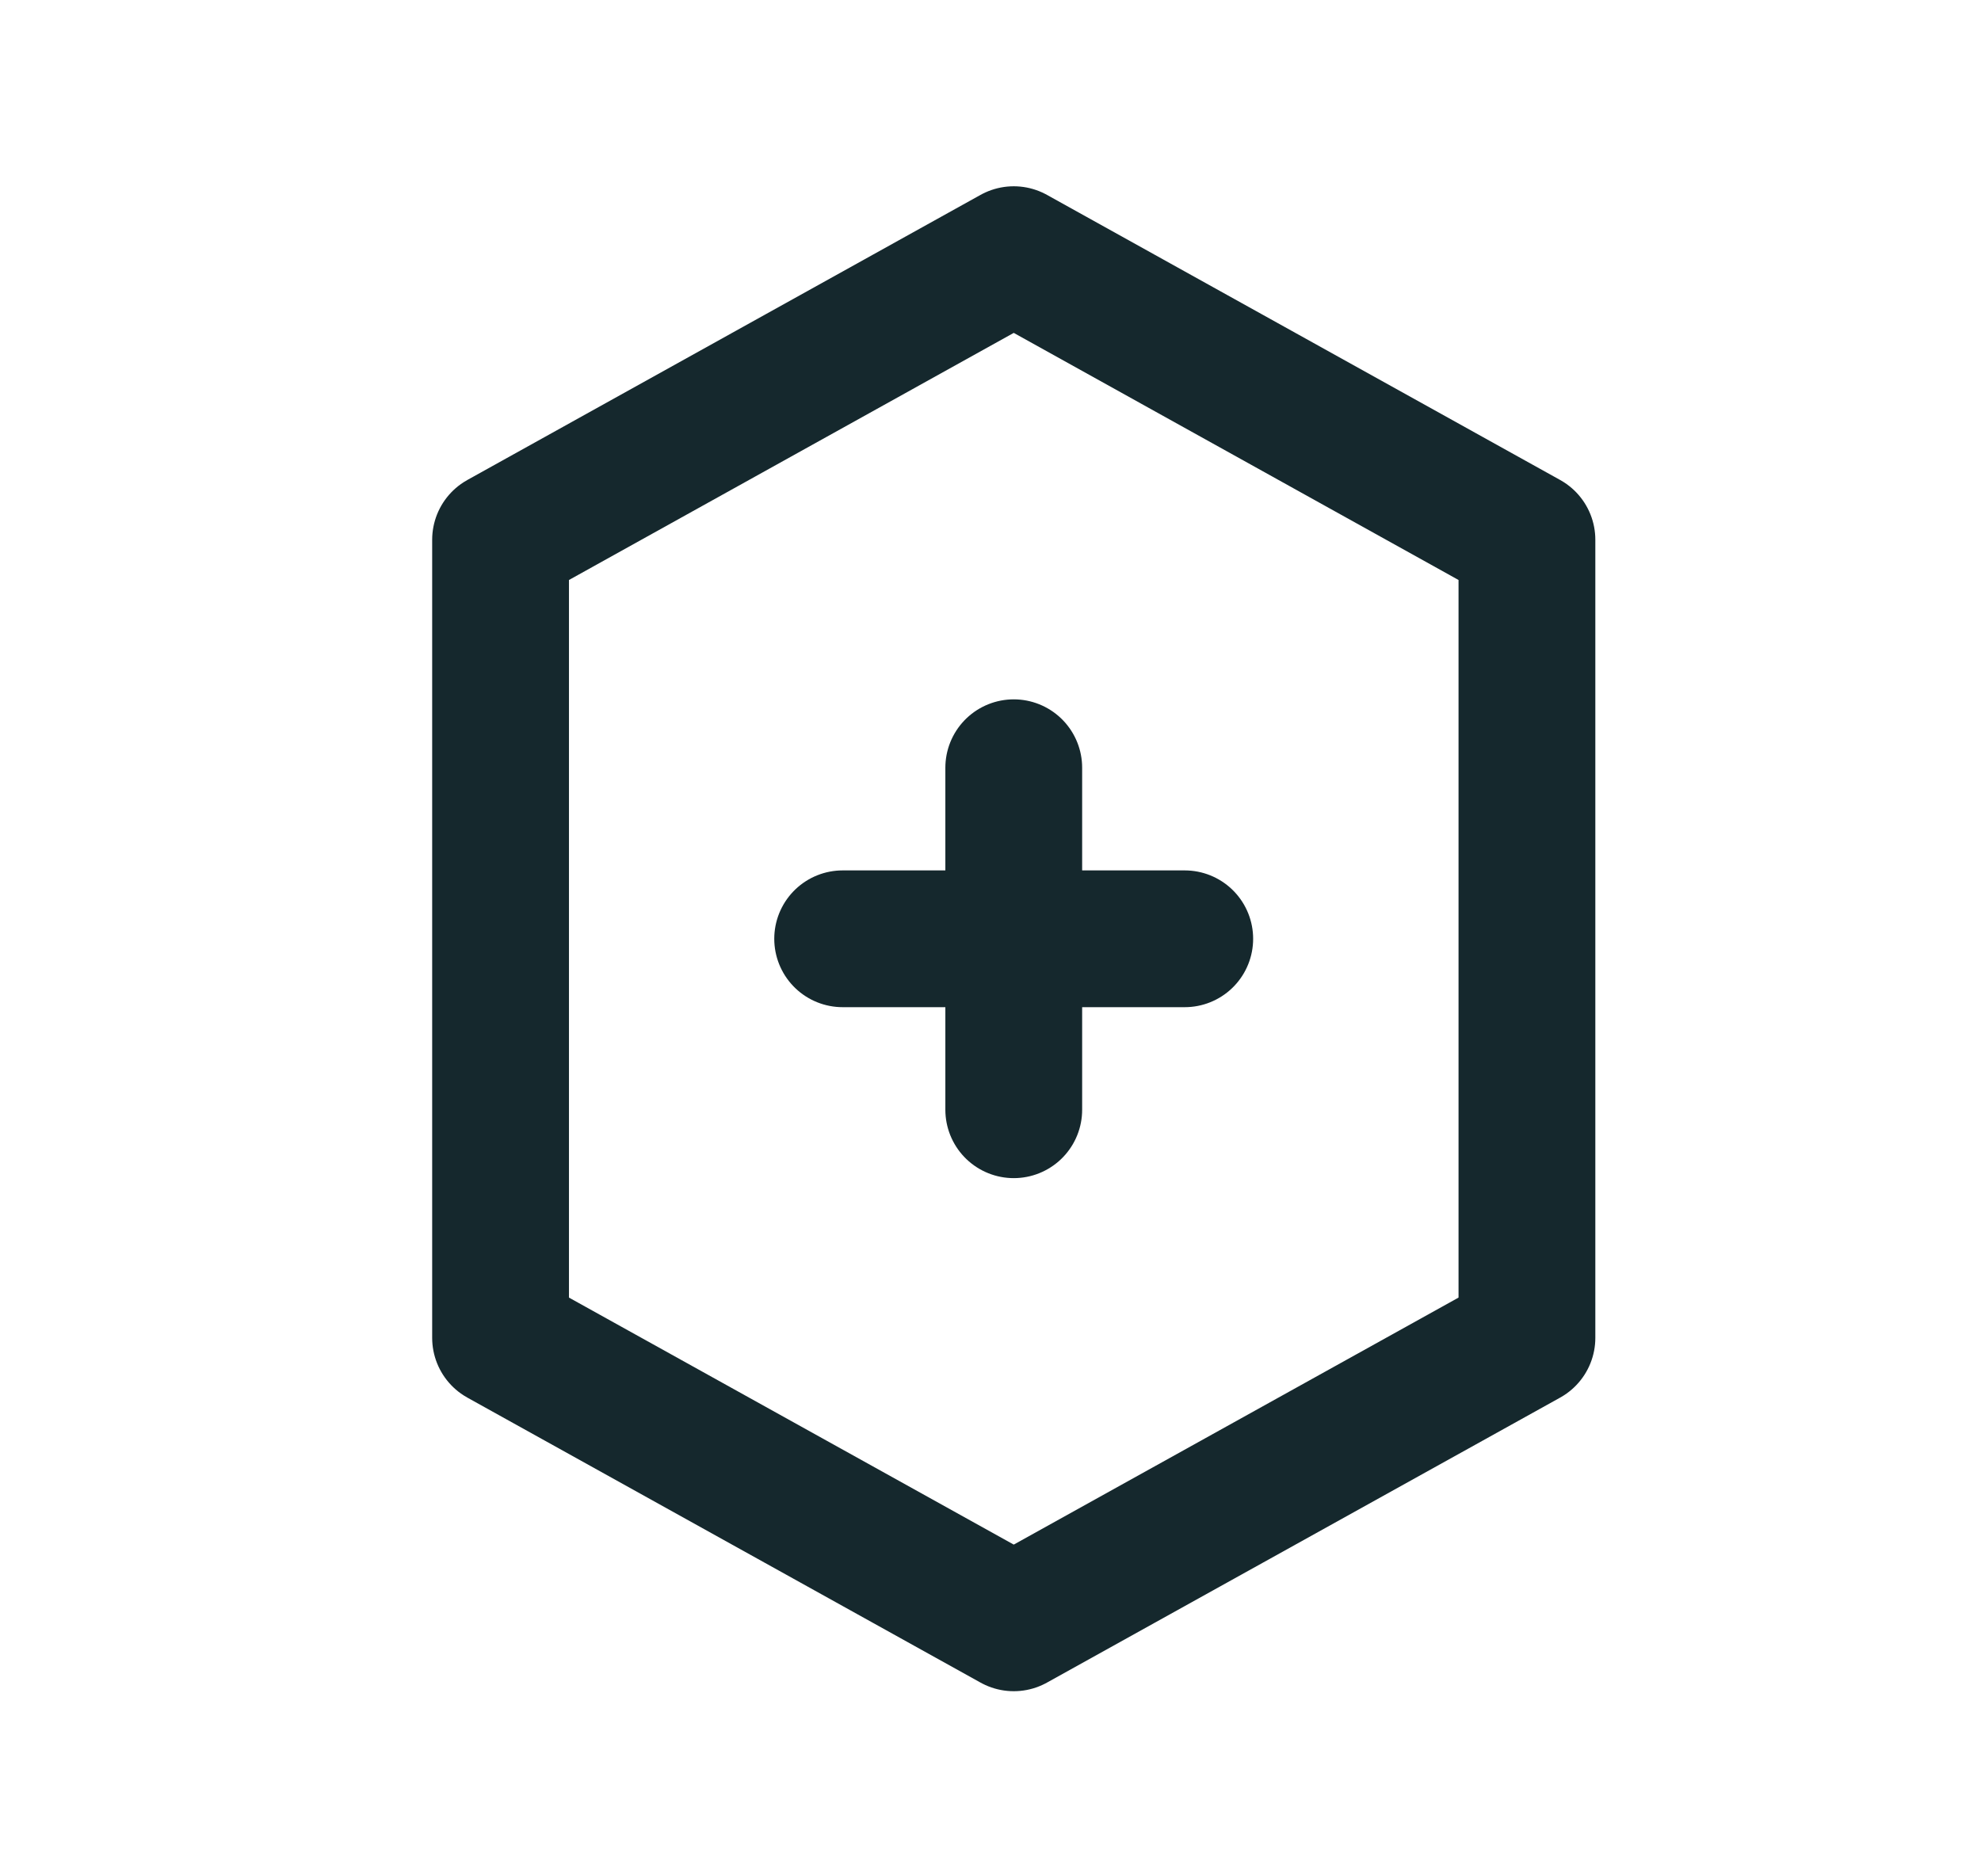 <svg width="19" height="18" viewBox="0 0 19 18" fill="none" xmlns="http://www.w3.org/2000/svg">
<path d="M9.723 2.443L14.645 5.178V12.834L9.723 15.568L4.801 12.834V5.178L9.723 2.443Z" stroke="#15282D" stroke-width="1.312" stroke-linecap="round" stroke-linejoin="round"/>
<path d="M9.723 7.365V10.646" stroke="#15282D" stroke-width="1.312" stroke-linecap="round" stroke-linejoin="round"/>
<path d="M8.082 9.006H11.363" stroke="#15282D" stroke-width="1.312" stroke-linecap="round" stroke-linejoin="round"/>
</svg>

